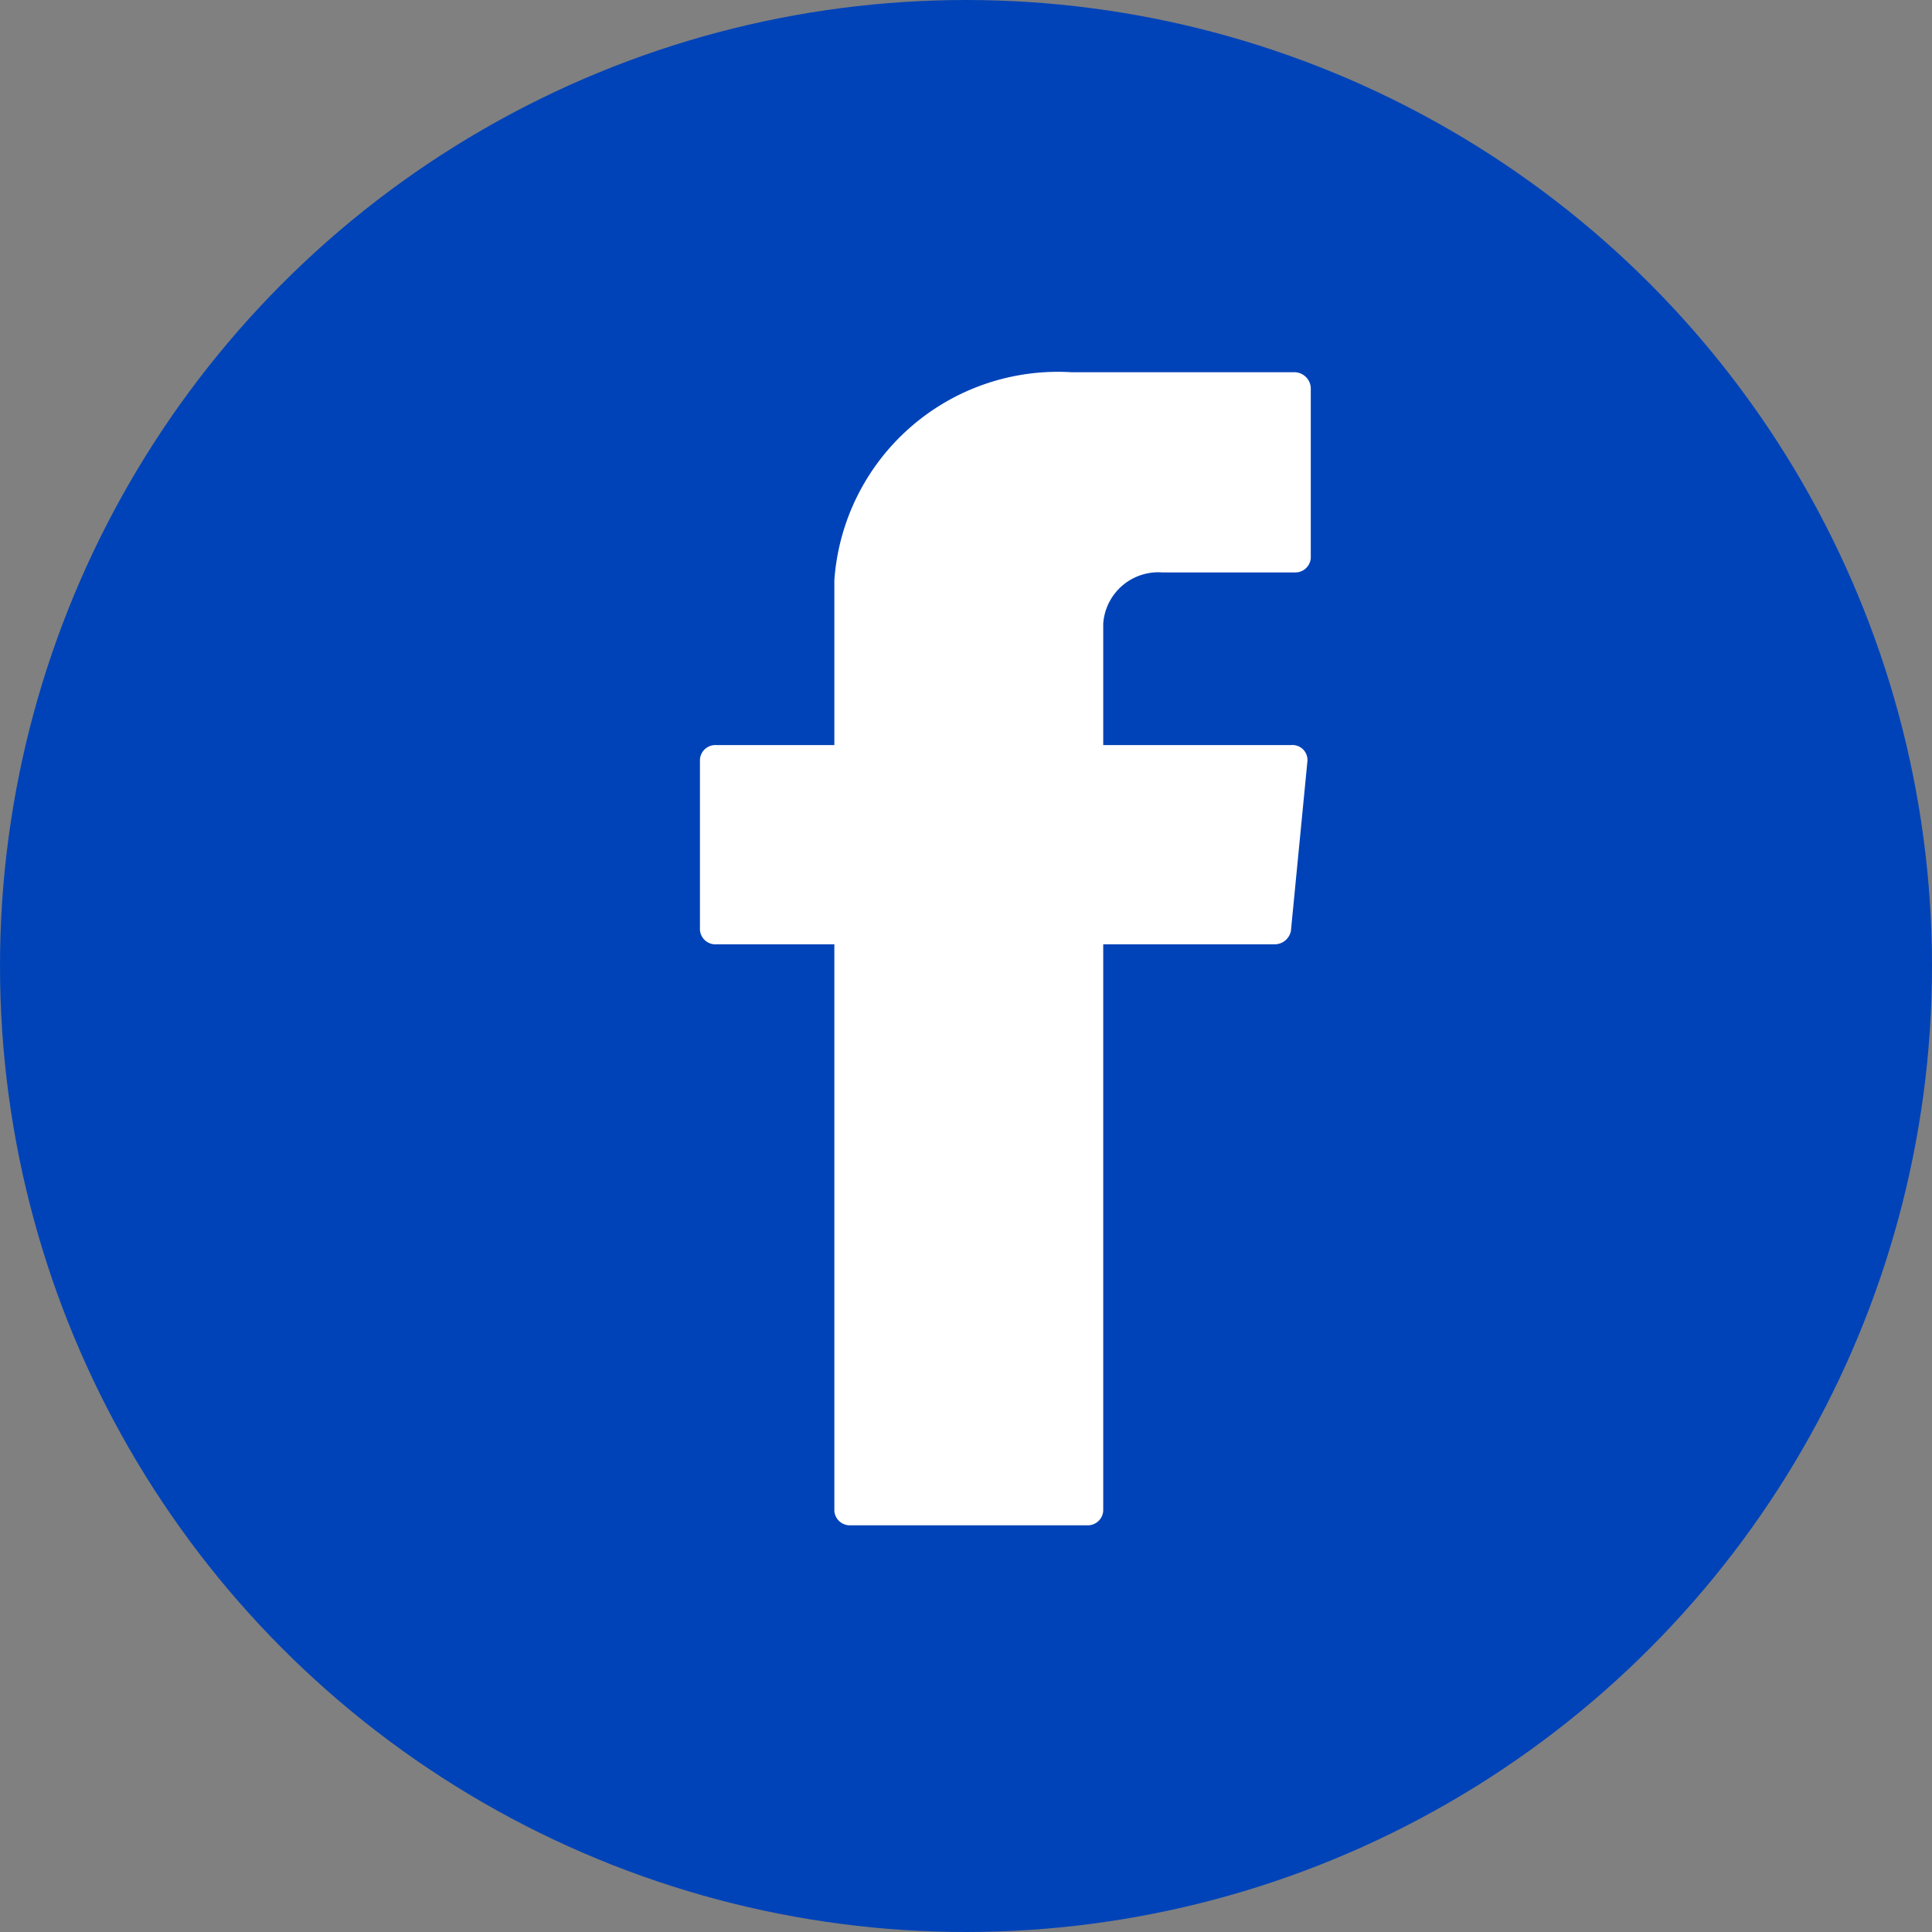 <svg xmlns="http://www.w3.org/2000/svg" width="35" height="35" viewBox="0 0 35 35">
  <rect x="0" y="0" width="35" height="35" fill="#808080" stroke="none"/>
  <g id="Group_3308" data-name="Group 3308" transform="translate(0.417 -0.021)">
    <circle id="Ellipse_146" data-name="Ellipse 146" cx="17.5" cy="17.5" r="17.5" transform="translate(-0.417 0.021)" fill="#0043b8"/>
    <path id="Path_1708" data-name="Path 1708" d="M1068.328,204.153h-4.036a4.061,4.061,0,0,0-4.292,3.771v2.984h-2.135a.281.281,0,0,0-.3.262v3.085a.281.281,0,0,0,.3.262H1060V224.78a.281.281,0,0,0,.3.262h4.271a.281.281,0,0,0,.3-.262V214.517h3.1a.3.3,0,0,0,.3-.242l.3-3.085a.272.272,0,0,0-.3-.282h-3.4v-2.2a1,1,0,0,1,1.068-.928h2.392a.281.281,0,0,0,.3-.262v-3.085A.3.3,0,0,0,1068.328,204.153Z" transform="translate(-1045.302 -197.389)" fill="#fff"/>
  </g>
</svg>
